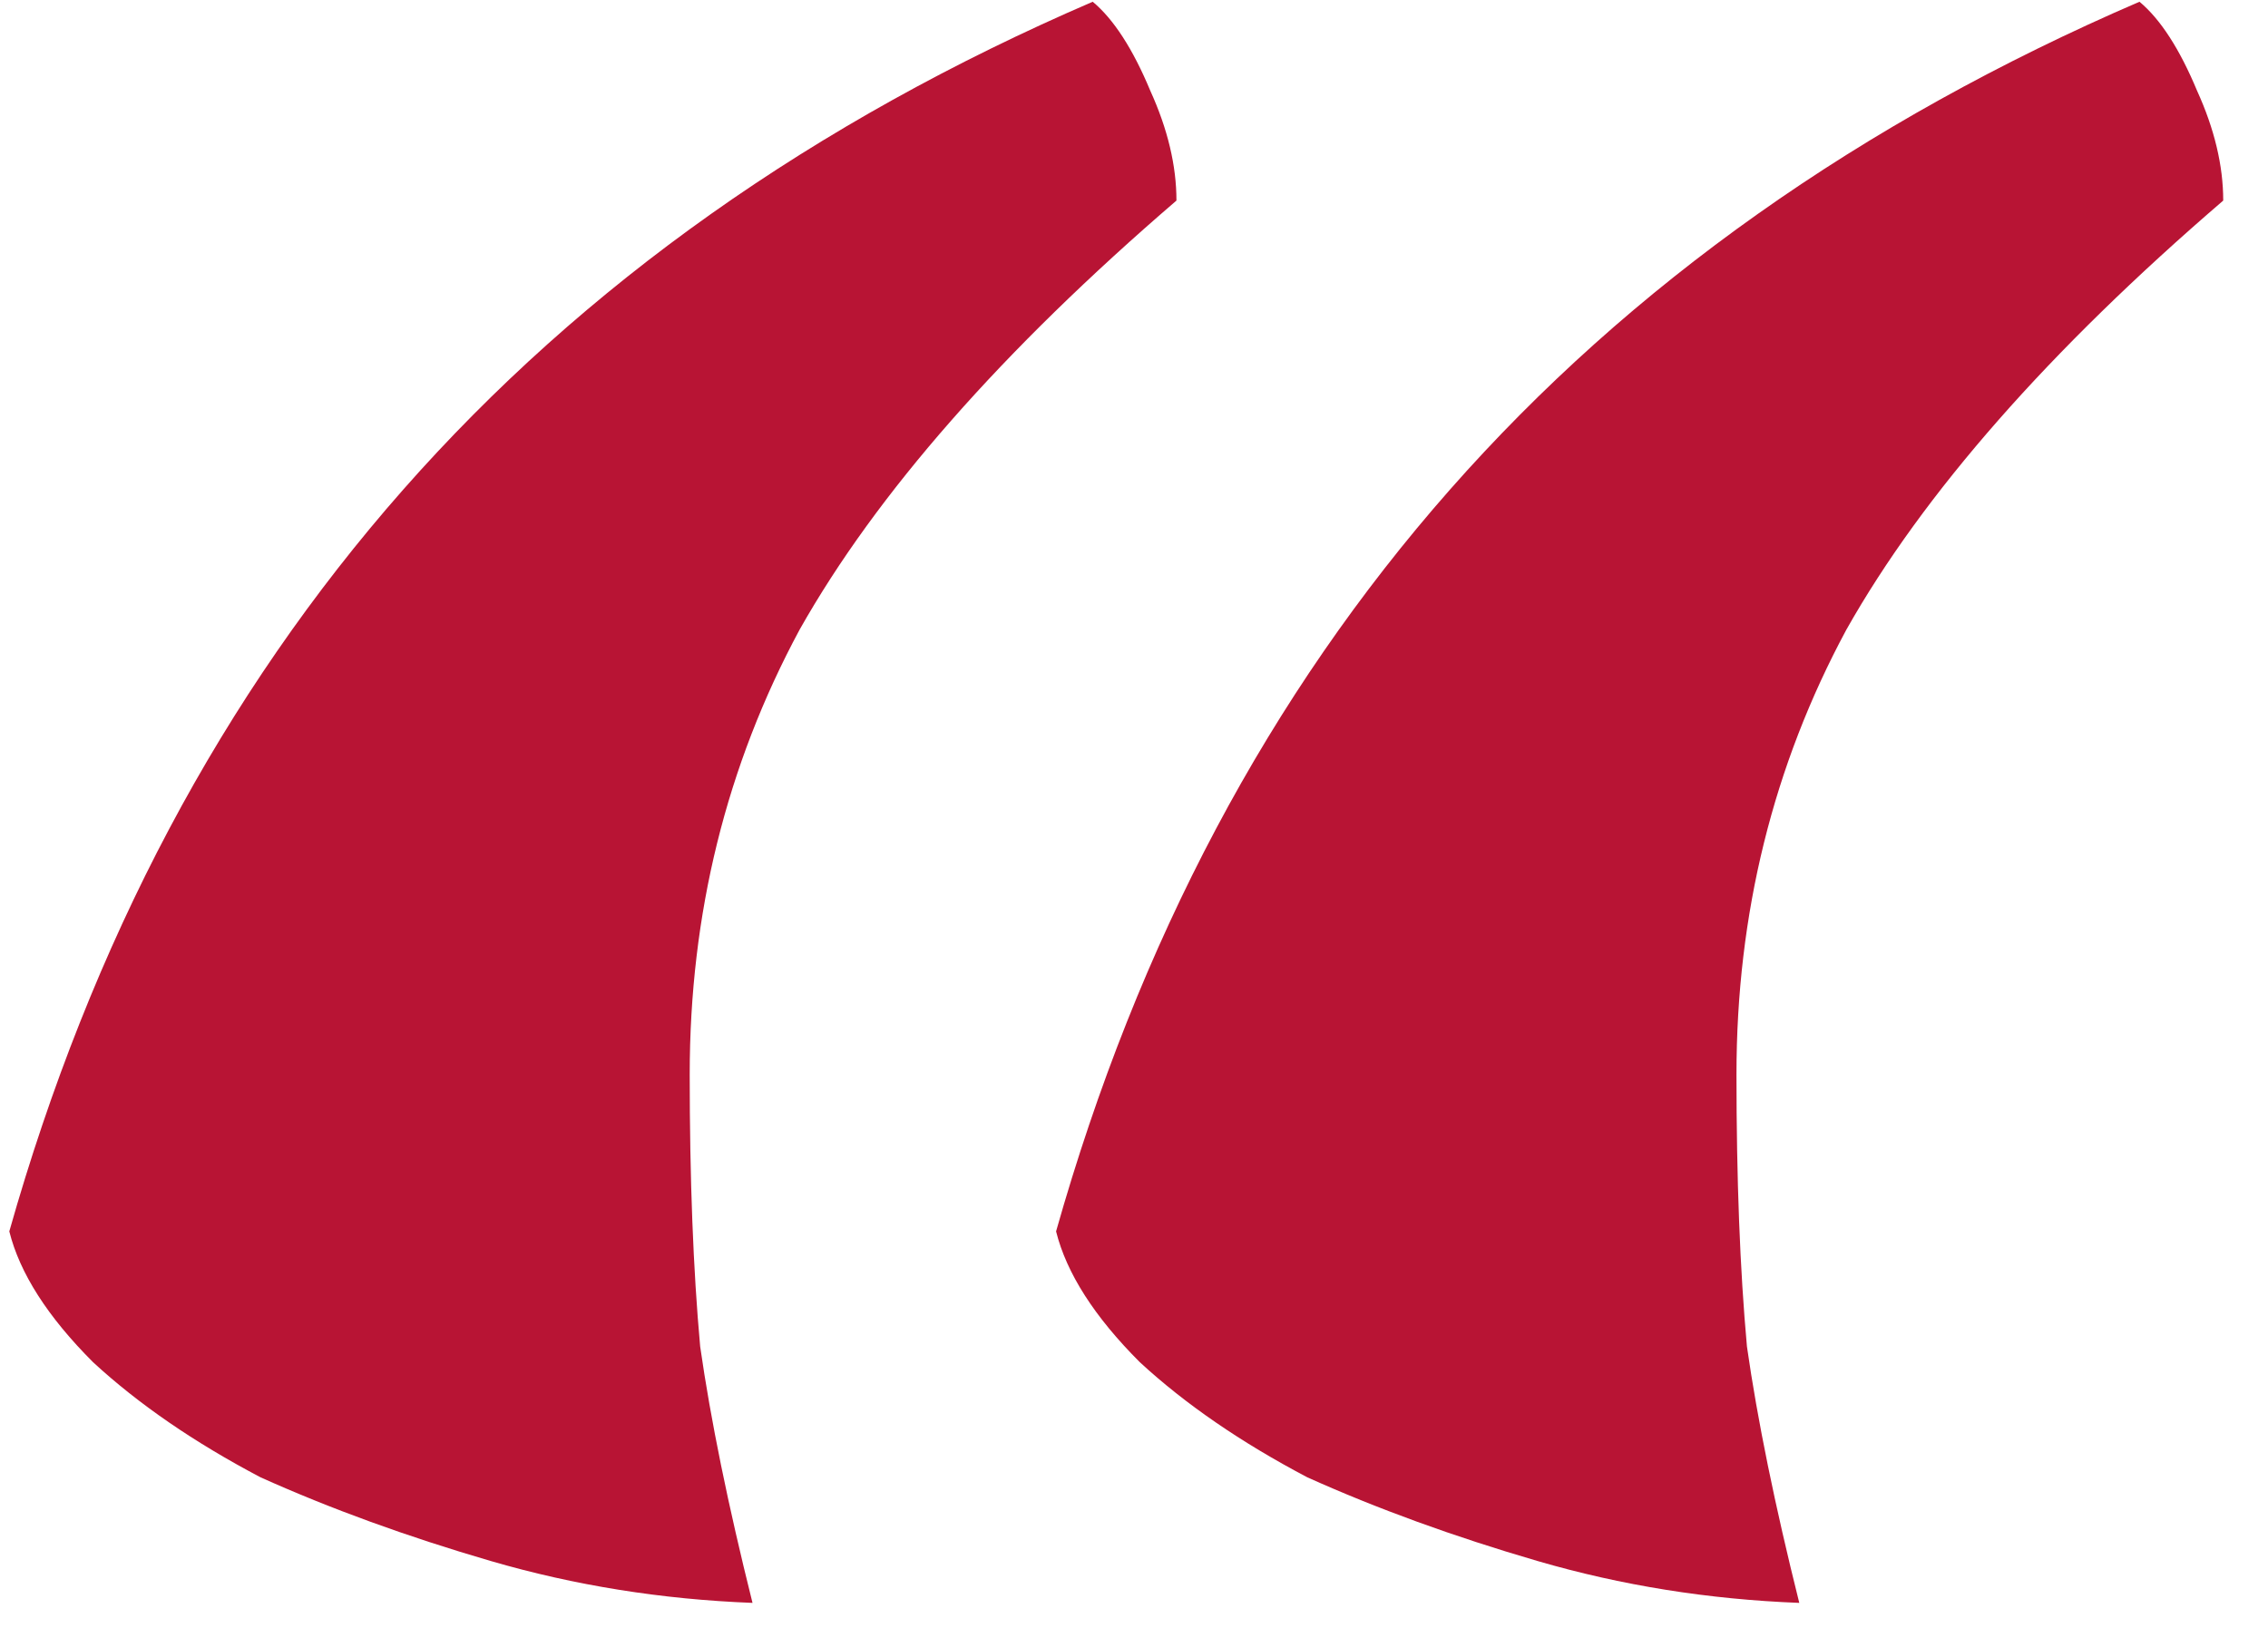 <?xml version="1.0" encoding="UTF-8"?> <svg xmlns="http://www.w3.org/2000/svg" width="39" height="28" viewBox="0 0 39 28" fill="none"> <path d="M36.79 0.03C37.15 0.33 37.48 0.84 37.78 1.56C38.08 2.22 38.23 2.85 38.23 3.45C35.23 6.03 33.07 8.49 31.75 10.83C30.49 13.17 29.86 15.72 29.86 18.48C29.86 20.28 29.92 21.84 30.04 23.16C30.22 24.42 30.52 25.89 30.94 27.57C29.38 27.51 27.88 27.27 26.44 26.85C25 26.43 23.68 25.95 22.48 25.41C21.34 24.81 20.38 24.15 19.6 23.43C18.82 22.65 18.34 21.9 18.16 21.18C20.98 11.22 27.19 4.17 36.79 0.03ZM18.79 0.03C19.15 0.33 19.48 0.84 19.78 1.56C20.08 2.22 20.23 2.85 20.23 3.45C17.23 6.03 15.07 8.49 13.75 10.83C12.49 13.17 11.86 15.72 11.86 18.48C11.86 20.28 11.92 21.84 12.04 23.16C12.22 24.42 12.52 25.89 12.94 27.57C11.38 27.51 9.88 27.27 8.44 26.85C7 26.43 5.68 25.95 4.48 25.41C3.34 24.81 2.38 24.15 1.6 23.43C0.82 22.65 0.34 21.9 0.16 21.18C2.98 11.22 9.19 4.17 18.79 0.03Z" fill="#B81434"></path> </svg> 
